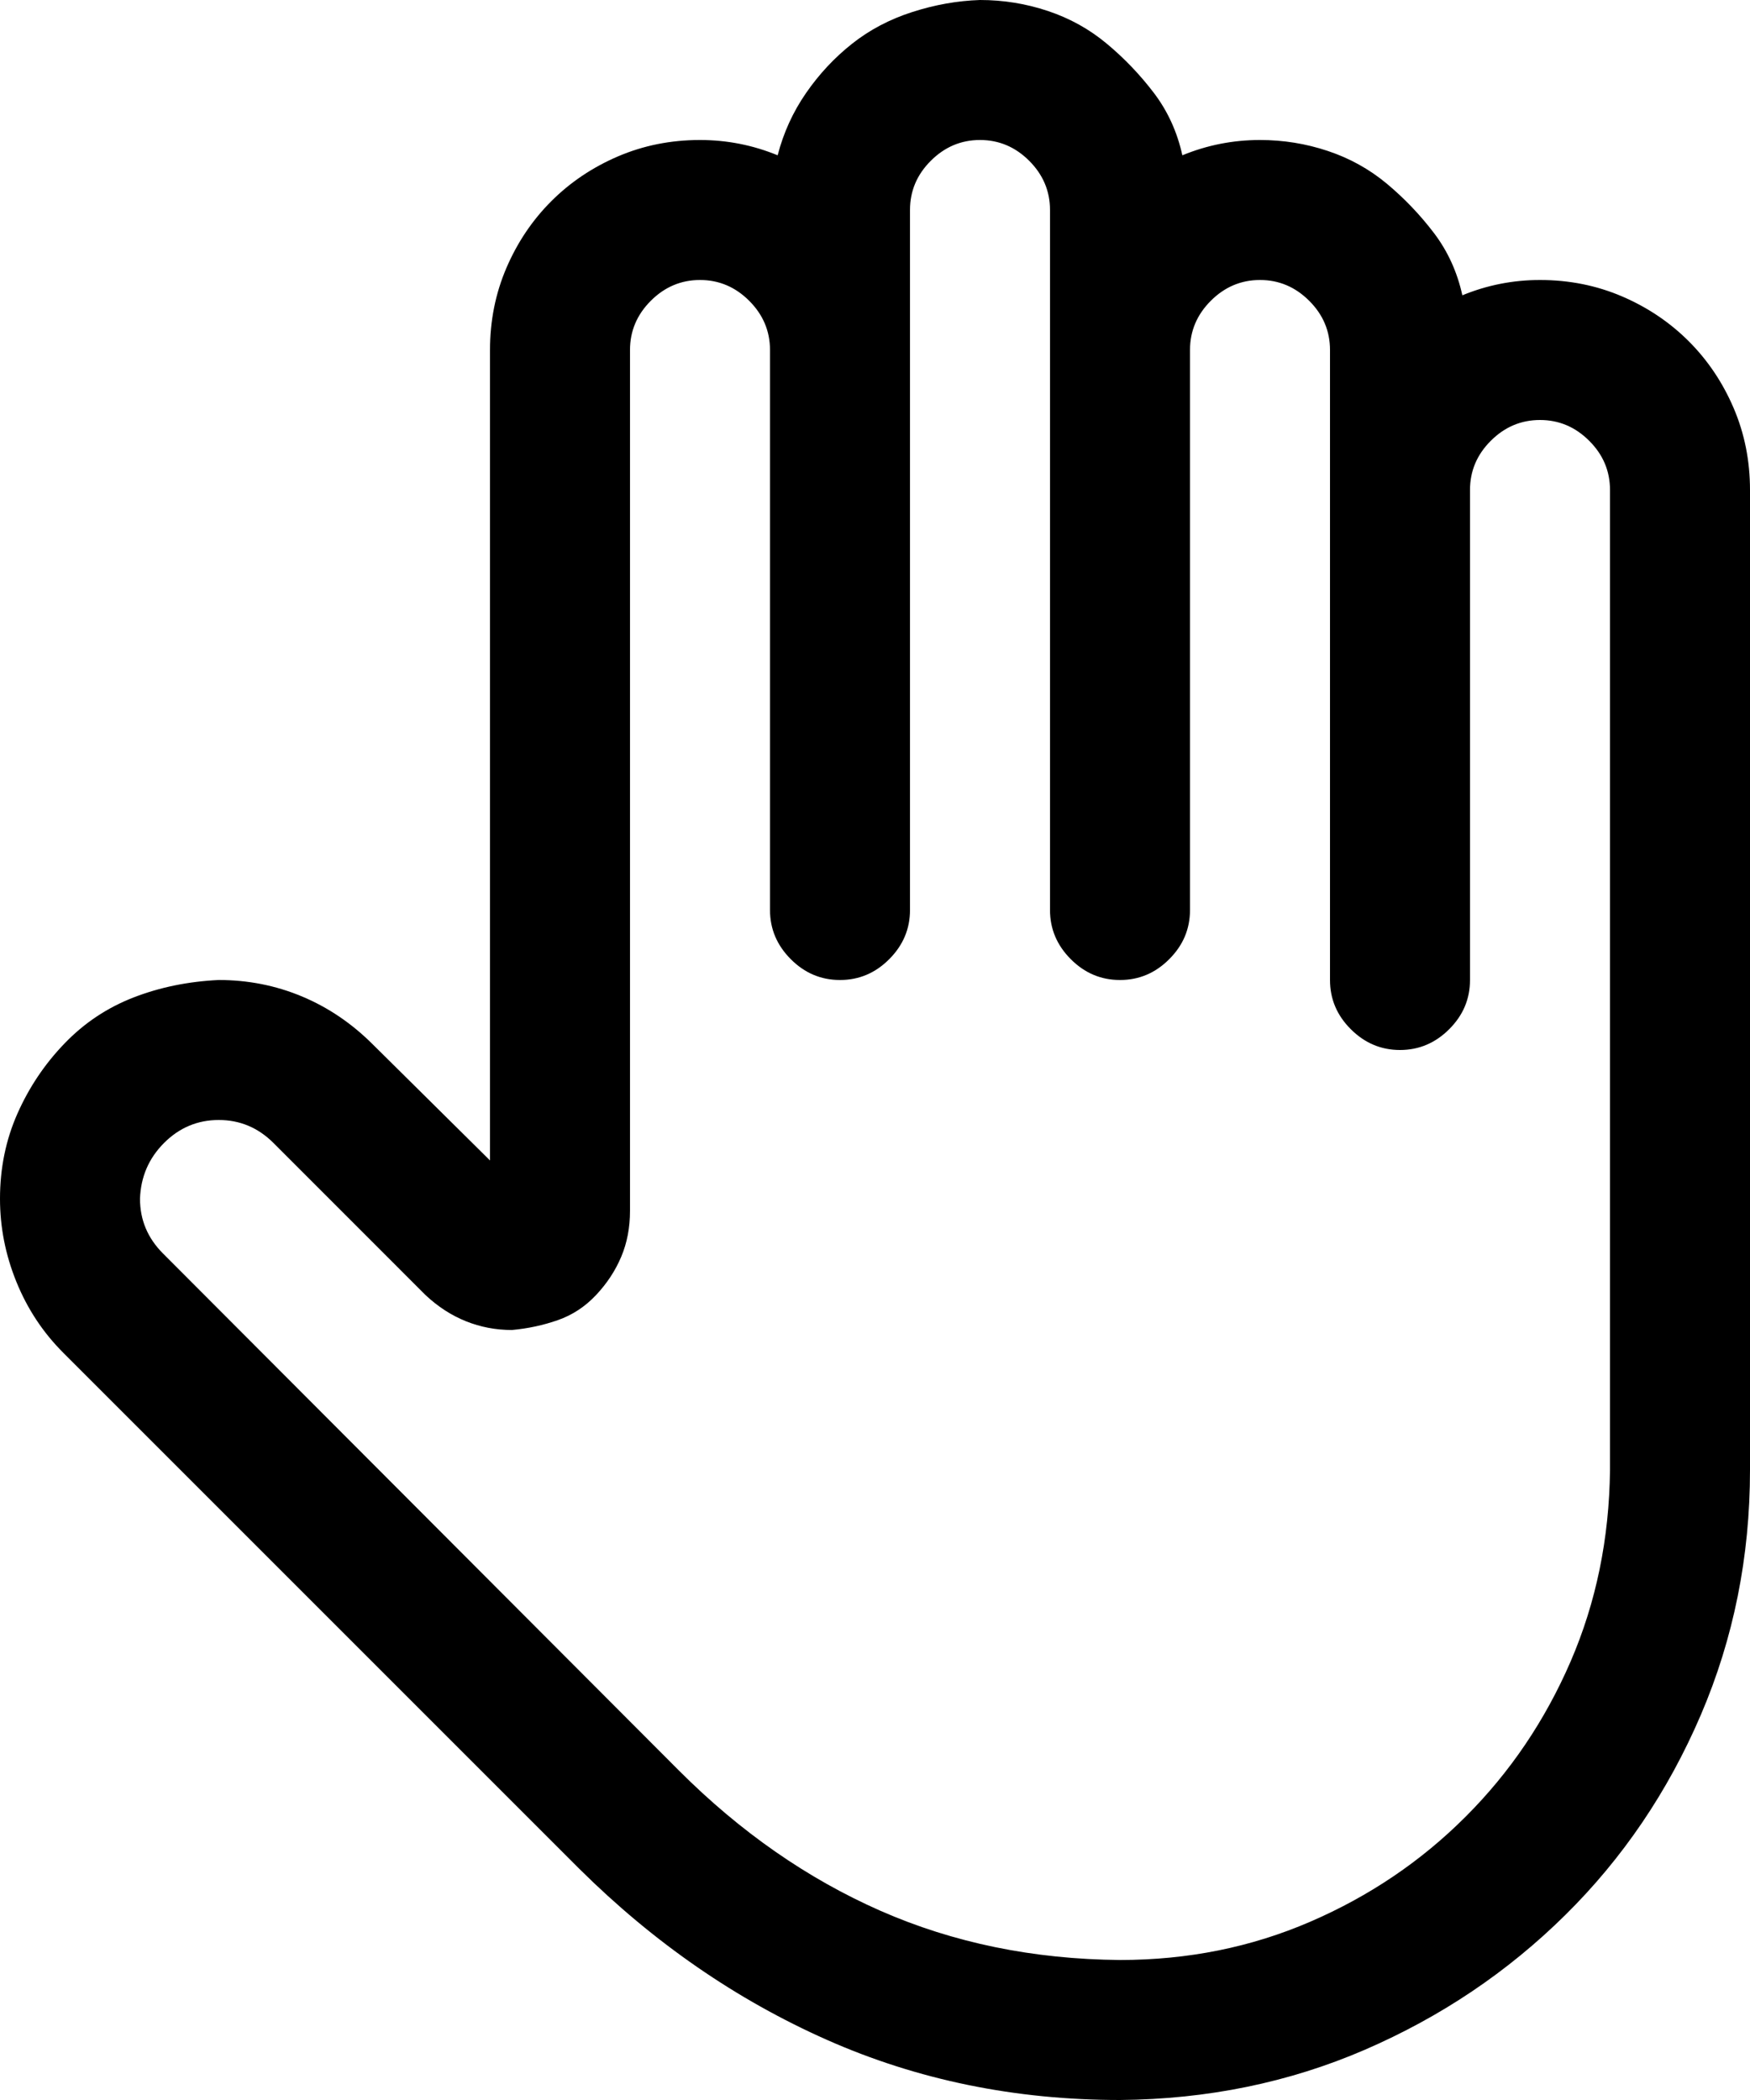 <svg width="35" height="42" viewBox="0 0 35 42" fill="none" xmlns="http://www.w3.org/2000/svg">
<path d="M30.8 5.6C31.383 5.6 31.93 5.709 32.441 5.928C32.951 6.147 33.396 6.446 33.775 6.825C34.154 7.204 34.453 7.649 34.672 8.159C34.891 8.67 35 9.217 35 9.8V29.4C35 31.135 34.672 32.769 34.016 34.3C33.359 35.831 32.455 37.166 31.303 38.303C30.151 39.441 28.817 40.337 27.3 40.994C25.783 41.65 24.15 41.985 22.4 42C20.3 42 18.346 41.599 16.538 40.797C14.729 39.995 13.081 38.857 11.594 37.384L1.269 27.059C0.86 26.651 0.547 26.177 0.328 25.637C0.109 25.098 0 24.544 0 23.975C0 23.363 0.117 22.794 0.35 22.269C0.583 21.744 0.897 21.277 1.291 20.869C1.684 20.46 2.144 20.154 2.669 19.95C3.194 19.746 3.763 19.629 4.375 19.6C4.958 19.6 5.513 19.709 6.037 19.928C6.562 20.147 7.036 20.468 7.459 20.891L9.8 23.209V7C9.8 6.417 9.909 5.87 10.128 5.359C10.347 4.849 10.646 4.404 11.025 4.025C11.404 3.646 11.849 3.347 12.359 3.128C12.87 2.909 13.417 2.8 14 2.8C14.54 2.8 15.057 2.902 15.553 3.106C15.67 2.654 15.859 2.239 16.122 1.859C16.384 1.48 16.691 1.152 17.041 0.875C17.391 0.598 17.792 0.386 18.244 0.241C18.696 0.095 19.148 0.015 19.6 0C20.067 0 20.519 0.073 20.956 0.219C21.394 0.365 21.788 0.583 22.137 0.875C22.488 1.167 22.801 1.495 23.078 1.859C23.355 2.224 23.545 2.64 23.647 3.106C24.143 2.902 24.66 2.8 25.2 2.8C25.667 2.8 26.119 2.873 26.556 3.019C26.994 3.165 27.387 3.383 27.738 3.675C28.087 3.967 28.401 4.295 28.678 4.659C28.955 5.024 29.145 5.44 29.247 5.906C29.743 5.702 30.26 5.6 30.8 5.6ZM32.2 9.8C32.2 9.421 32.062 9.093 31.784 8.816C31.507 8.539 31.179 8.4 30.8 8.4C30.421 8.4 30.093 8.539 29.816 8.816C29.538 9.093 29.4 9.421 29.4 9.8V19.6C29.4 19.979 29.262 20.307 28.984 20.584C28.707 20.861 28.379 21 28 21C27.621 21 27.293 20.861 27.016 20.584C26.738 20.307 26.6 19.979 26.6 19.6V7C26.6 6.621 26.462 6.293 26.184 6.016C25.907 5.739 25.579 5.6 25.2 5.6C24.821 5.6 24.493 5.739 24.216 6.016C23.939 6.293 23.8 6.621 23.8 7V18.2C23.8 18.579 23.662 18.907 23.384 19.184C23.107 19.462 22.779 19.6 22.4 19.6C22.021 19.6 21.693 19.462 21.416 19.184C21.139 18.907 21 18.579 21 18.2V4.2C21 3.821 20.861 3.493 20.584 3.216C20.307 2.939 19.979 2.8 19.6 2.8C19.221 2.8 18.893 2.939 18.616 3.216C18.338 3.493 18.2 3.821 18.2 4.2V18.2C18.2 18.579 18.061 18.907 17.784 19.184C17.507 19.462 17.179 19.6 16.8 19.6C16.421 19.6 16.093 19.462 15.816 19.184C15.539 18.907 15.4 18.579 15.4 18.2V7C15.4 6.621 15.261 6.293 14.984 6.016C14.707 5.739 14.379 5.6 14 5.6C13.621 5.6 13.293 5.739 13.016 6.016C12.739 6.293 12.6 6.621 12.6 7V24.216C12.6 24.551 12.542 24.857 12.425 25.134C12.308 25.412 12.141 25.667 11.922 25.9C11.703 26.133 11.448 26.301 11.156 26.403C10.865 26.505 10.558 26.571 10.238 26.6C9.917 26.6 9.61 26.542 9.319 26.425C9.027 26.308 8.757 26.133 8.509 25.9L5.469 22.859C5.162 22.553 4.798 22.4 4.375 22.4C3.952 22.4 3.587 22.553 3.281 22.859C2.975 23.166 2.815 23.538 2.8 23.975C2.8 24.398 2.953 24.762 3.259 25.069L13.584 35.416C14.809 36.641 16.151 37.574 17.609 38.216C19.068 38.857 20.665 39.185 22.4 39.2C23.756 39.2 25.025 38.945 26.206 38.434C27.387 37.924 28.423 37.224 29.312 36.334C30.202 35.445 30.902 34.409 31.413 33.228C31.923 32.047 32.185 30.771 32.2 29.4V9.8Z" fill="black"/>
</svg>
